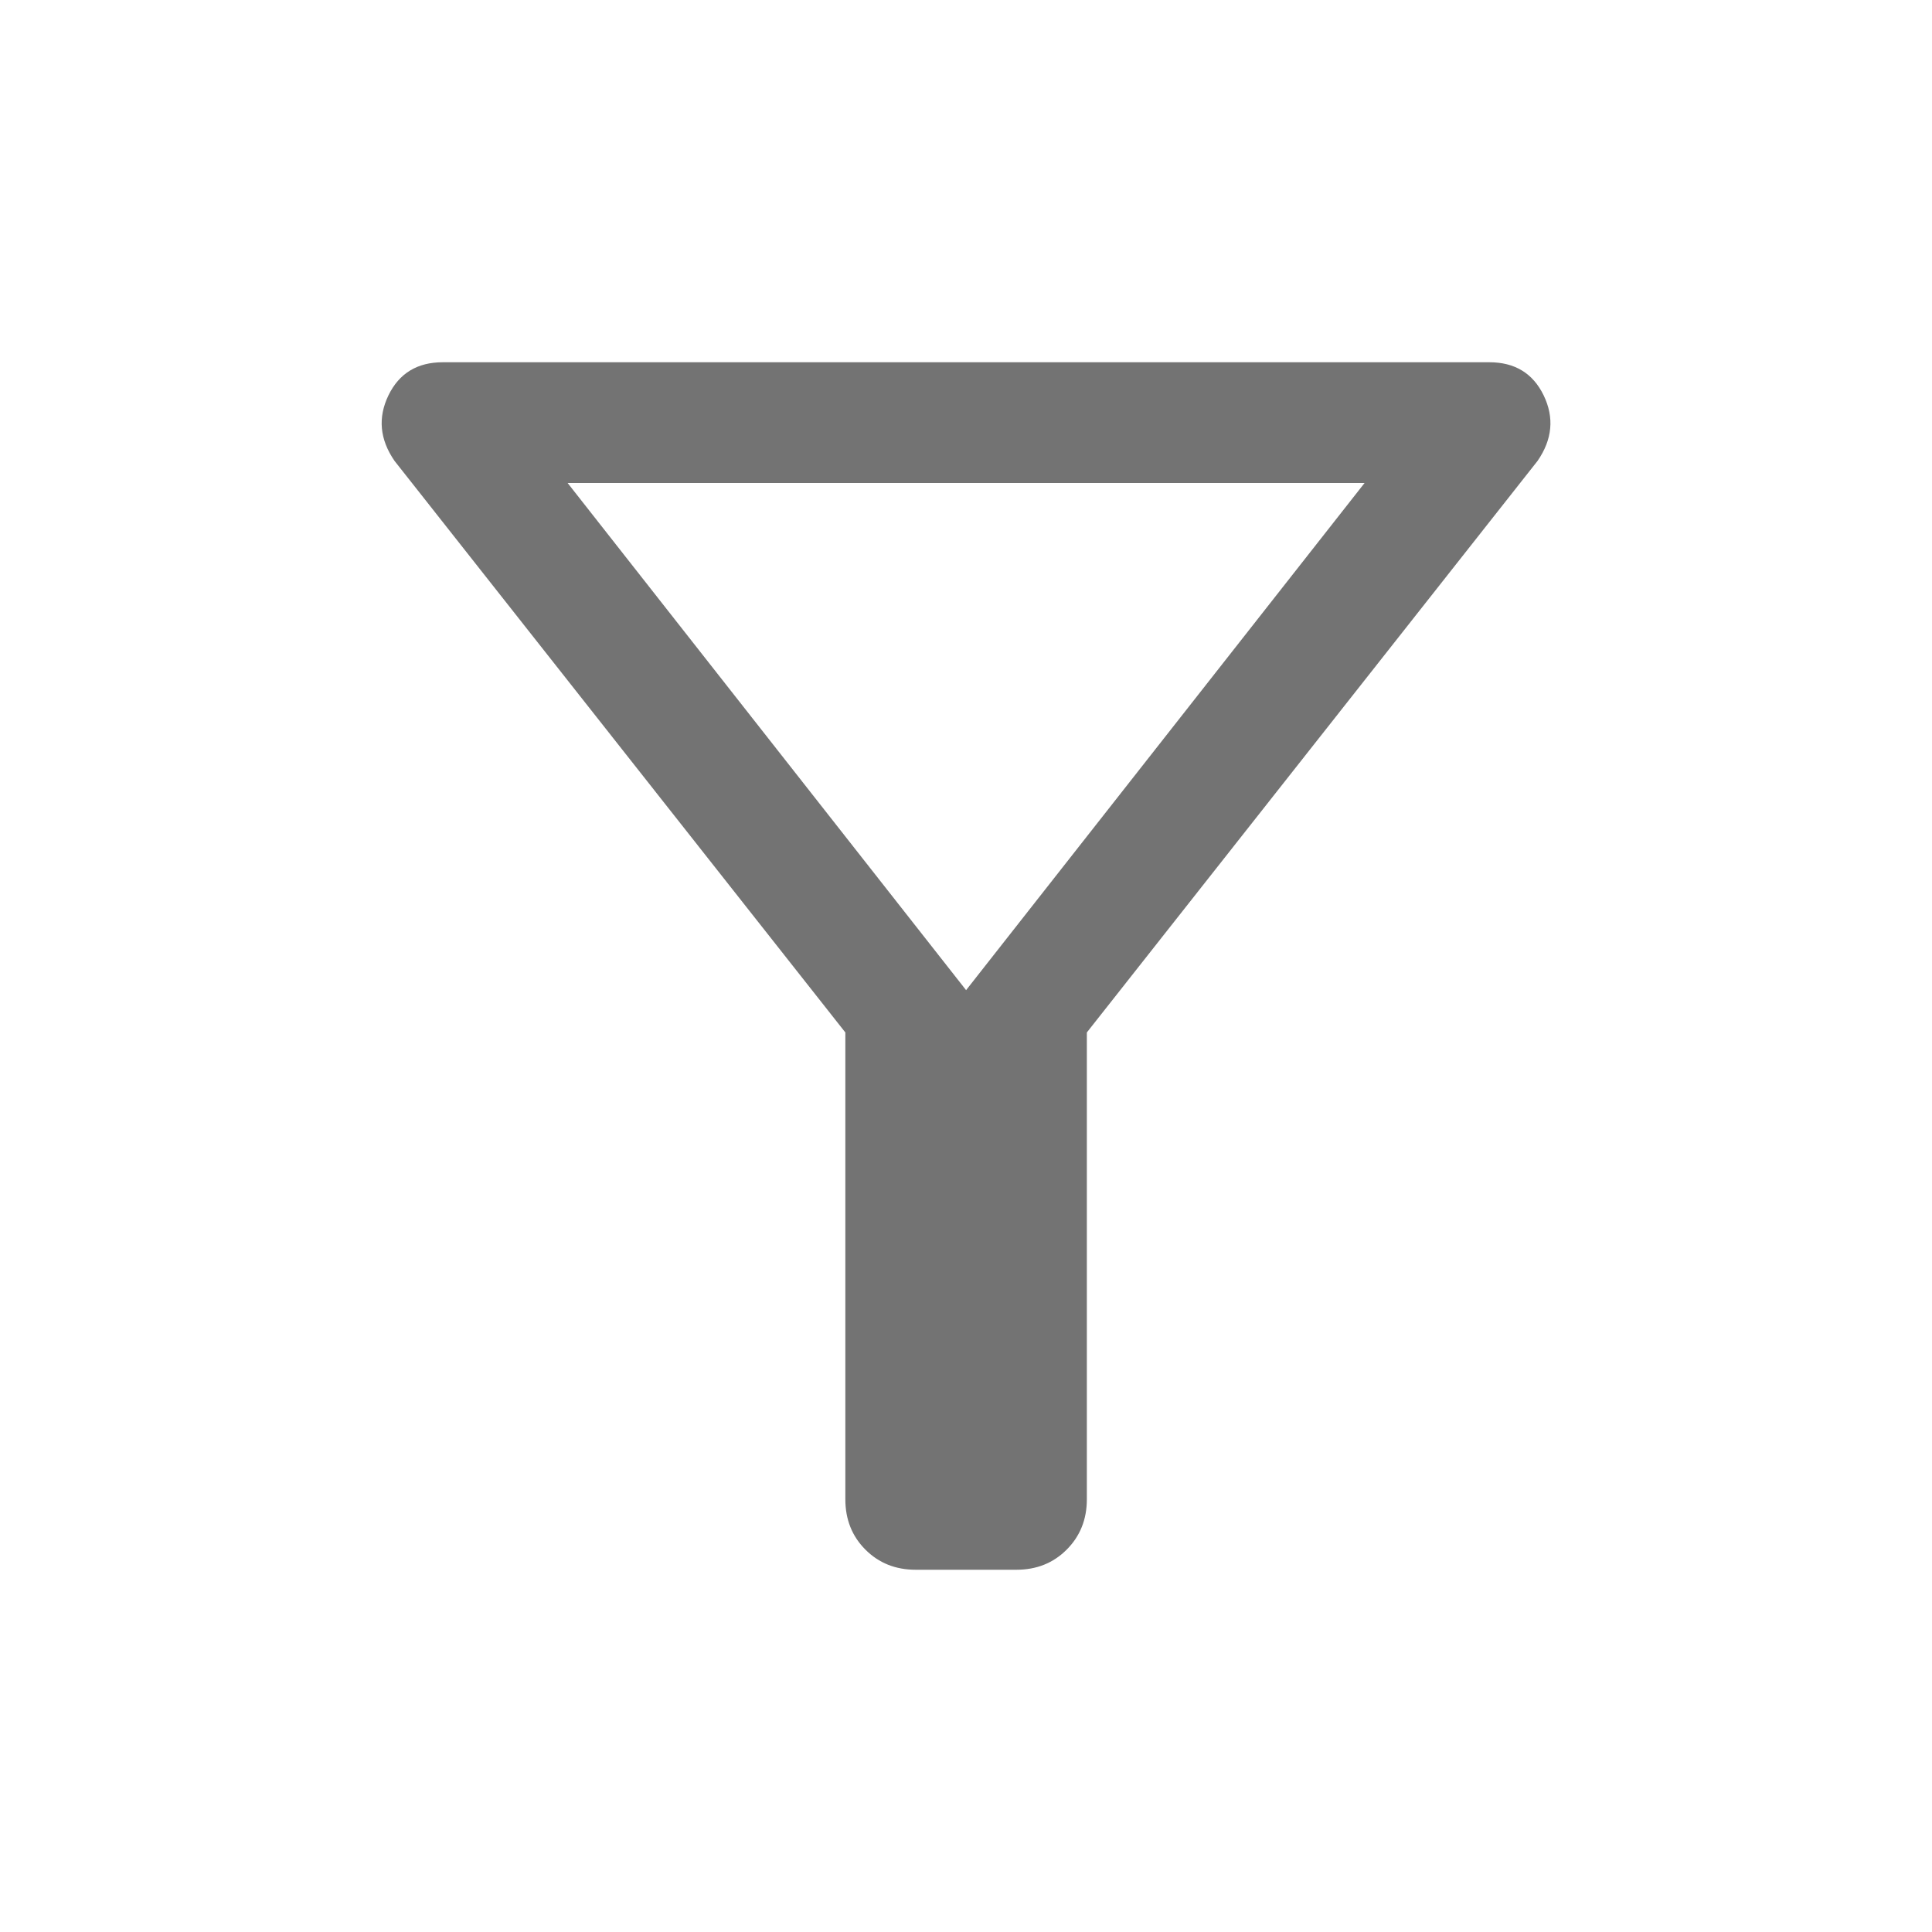 <svg width="20" height="20" viewBox="0 0 20 20" fill="none" xmlns="http://www.w3.org/2000/svg">
<path d="M11.251 10.688V15.521C11.251 15.729 11.181 15.903 11.042 16.042C10.903 16.181 10.73 16.25 10.521 16.25H9.48C9.271 16.25 9.098 16.181 8.959 16.042C8.82 15.903 8.751 15.729 8.751 15.521V10.688L4.084 4.771C3.931 4.549 3.91 4.323 4.021 4.093C4.132 3.864 4.32 3.75 4.584 3.75H15.417C15.681 3.75 15.869 3.864 15.98 4.093C16.091 4.323 16.07 4.549 15.917 4.771L11.251 10.688ZM10.001 10.25L14.126 5H5.876L10.001 10.25Z" fill="#737373"/>
</svg>
